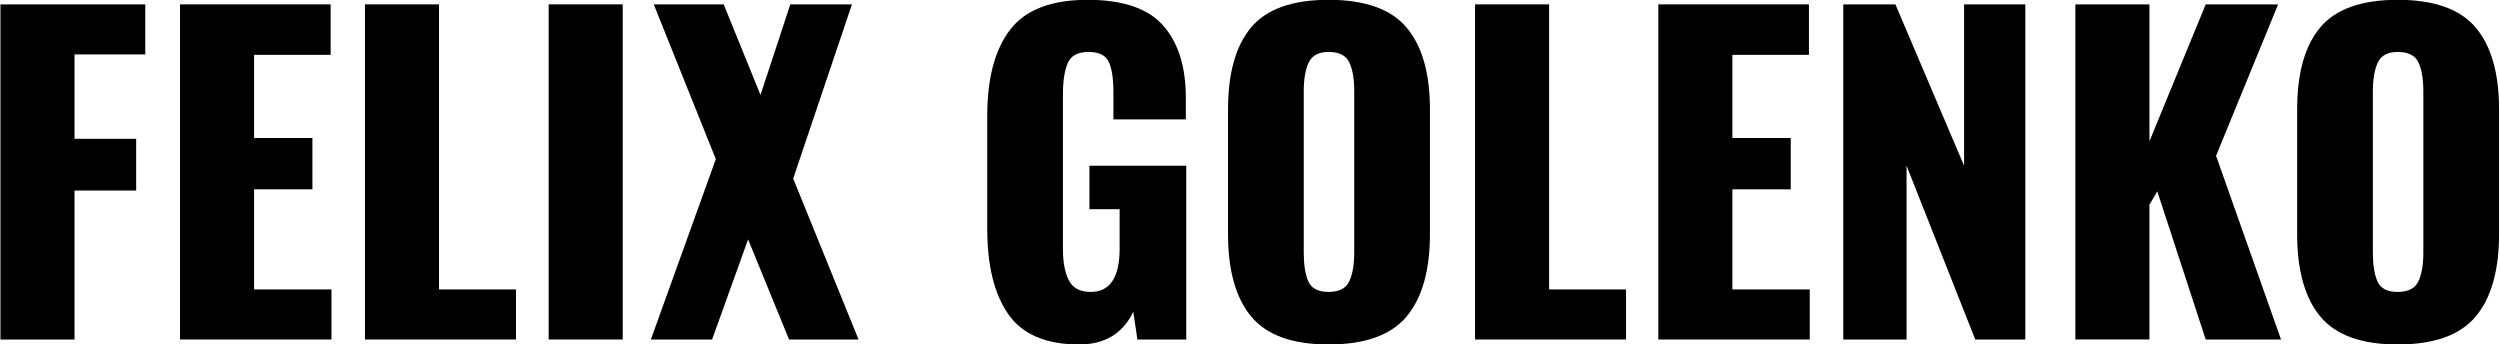 <svg clip-rule="evenodd" fill-rule="evenodd" stroke-linejoin="round" stroke-miterlimit="2" viewBox="0 0 4588 632" xmlns="http://www.w3.org/2000/svg"><g fill-rule="nonzero"><path d="m.839 8.018h265.756v91.876h-129.84v154.897h113.136v94.913h-113.136v273.349h-135.916z"/><path d="m330.377 8.018h276.386v92.635h-140.471v152.62h107.062v94.153h-107.062v183.752h141.989v91.875h-277.904z"/><path d="m669.785 8.018h135.915v523.16h141.23v91.875h-277.145z"/><path d="m1006.92 8.018h135.915v615.035h-135.915z"/><path d="m1313.67 291.997-113.89-283.979h128.32l67.58 166.287 54.67-166.287h113.13l-107.82 319.667 119.97 295.368h-127.56l-75.17-183.751-66.06 183.751h-112.38z"/><path d="m1980.34 632.165c-60.74 0-104.02-18.476-129.84-55.429s-38.72-89.345-38.72-157.176v-206.53c0-69.35 14.04-122.248 42.14-158.694 28.09-36.447 75.55-54.67 142.37-54.67 64.28 0 110.35 15.692 138.19 47.077 27.84 31.384 41.76 75.677 41.76 132.877v39.484h-132.88v-50.114c0-24.297-2.78-42.647-8.35-55.049s-17.97-18.603-37.2-18.603c-19.75 0-32.53 6.834-38.35 20.501-5.82 13.668-8.73 32.65-8.73 56.948v284.738c0 24.298 3.67 43.407 11.01 57.328 7.34 13.92 20.63 20.88 39.86 20.88 35.44 0 53.15-26.575 53.15-79.726v-72.134h-55.43v-79.727h177.68v318.907h-89.6l-7.59-50.873c-19.24 39.99-52.39 59.985-99.47 59.985z"/><path d="m2438.2 632.165c-66.31 0-113.64-17.084-141.99-51.253s-42.52-84.662-42.52-151.481v-228.55c0-66.819 14.17-117.059 42.52-150.722 28.35-33.662 75.68-50.493 141.99-50.493 66.82 0 114.53 16.958 143.13 50.873 28.6 33.916 42.9 84.03 42.9 150.342v228.55c0 66.819-14.3 117.312-42.9 151.481s-76.31 51.253-143.13 51.253zm0-96.432c19.24 0 31.89-6.454 37.97-19.362 6.07-12.908 9.11-30.498 9.11-52.771v-296.128c0-22.779-3.04-40.496-9.11-53.152-6.08-12.655-18.73-18.982-37.97-18.982-18.22 0-30.37 6.454-36.45 19.362-6.07 12.908-9.11 30.499-9.11 52.772v296.128c0 22.273 2.79 39.863 8.35 52.771 5.57 12.908 17.98 19.362 37.21 19.362z"/><path d="m2706.99 8.018h135.92v523.16h141.23v91.875h-277.15z"/><path d="m3043.37 8.018h276.38v92.635h-140.47v152.62h107.06v94.153h-107.06v183.752h141.99v91.875h-277.9z"/><path d="m3382.77 8.018h95.68l126.04 296.128v-296.128h112.38v615.035h-91.88l-126.04-318.907v318.907h-116.18z"/><path d="m3808.74 8.018h135.92v251.329l103.26-251.329h132.88l-113.89 277.905 119.21 337.13h-138.2l-88.84-271.83-14.42 24.298v247.532h-135.92z"/><path d="m4400.24 632.165c-66.31 0-113.64-17.084-141.99-51.253s-42.52-84.662-42.52-151.481v-228.55c0-66.819 14.17-117.059 42.52-150.722 28.35-33.662 75.68-50.493 141.99-50.493 66.82 0 114.53 16.958 143.13 50.873 28.6 33.916 42.9 84.03 42.9 150.342v228.55c0 66.819-14.3 117.312-42.9 151.481s-76.31 51.253-143.13 51.253zm0-96.432c19.24 0 31.89-6.454 37.96-19.362 6.08-12.908 9.12-30.498 9.12-52.771v-296.128c0-22.779-3.04-40.496-9.12-53.152-6.07-12.655-18.72-18.982-37.96-18.982-18.22 0-30.37 6.454-36.45 19.362-6.07 12.908-9.11 30.499-9.11 52.772v296.128c0 22.273 2.79 39.863 8.35 52.771 5.57 12.908 17.97 19.362 37.21 19.362z"/></g></svg>